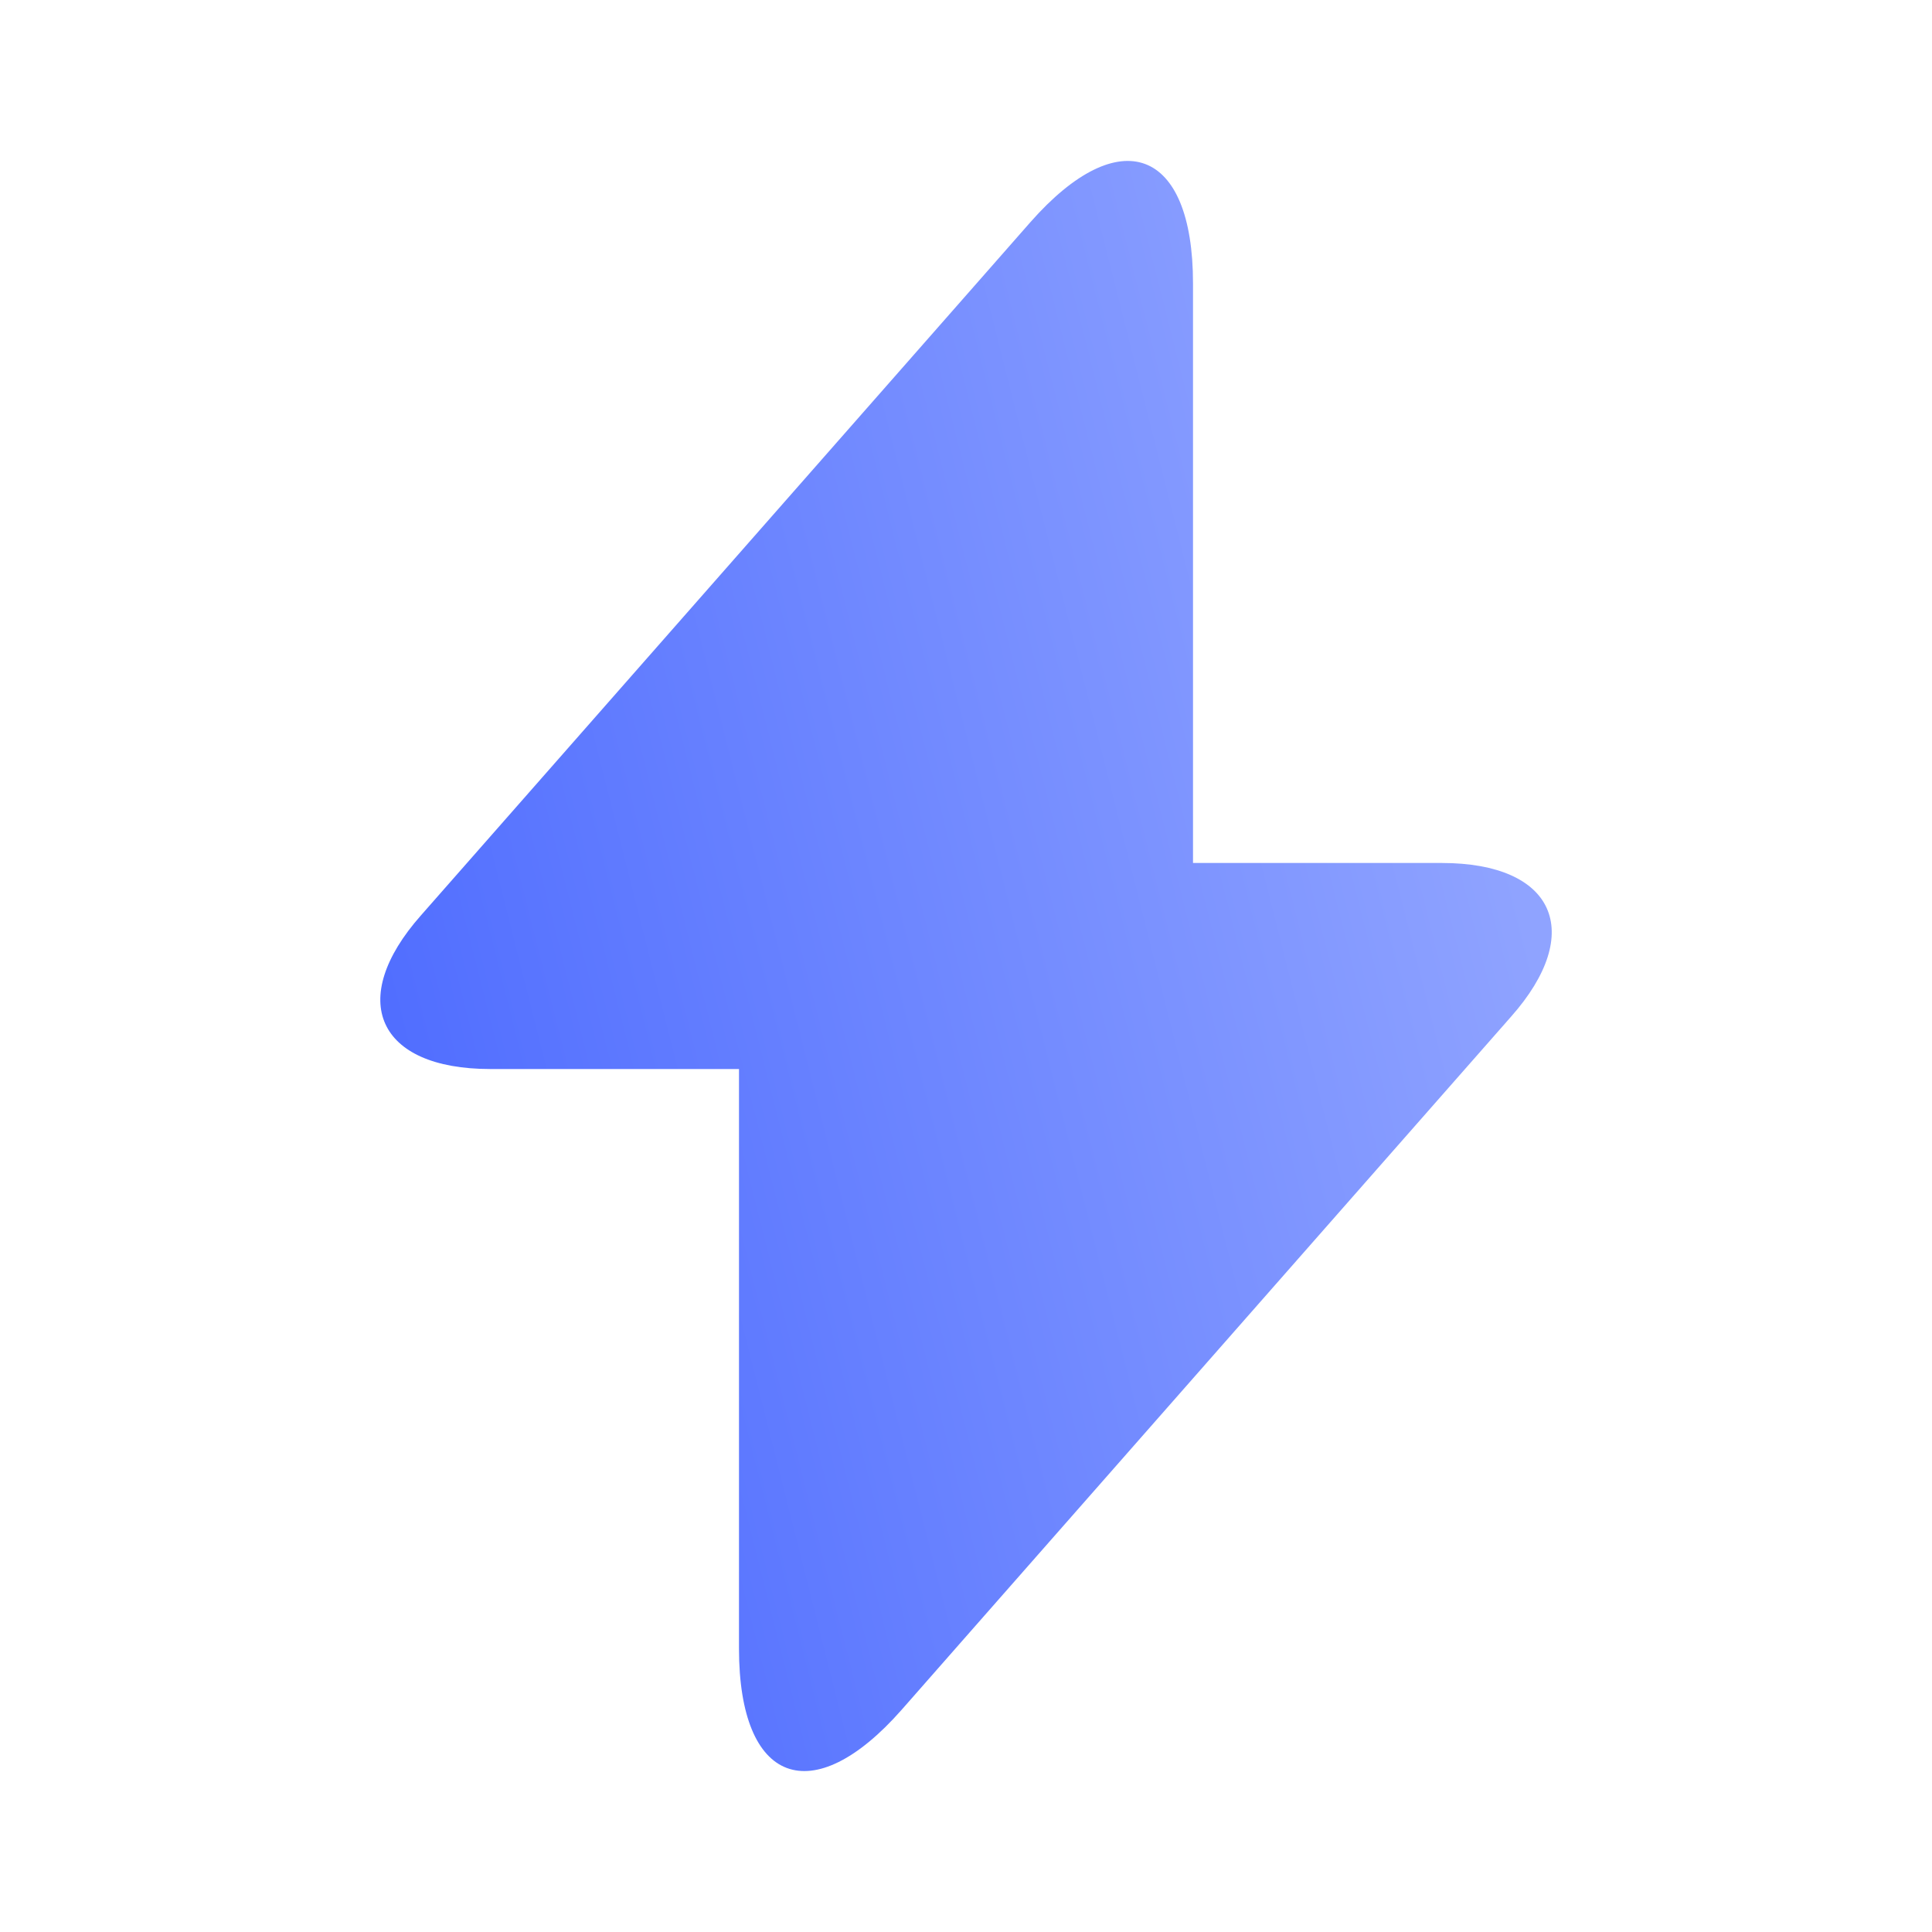 <?xml version="1.0" encoding="UTF-8"?>
<svg xmlns="http://www.w3.org/2000/svg" xmlns:xlink="http://www.w3.org/1999/xlink" width="40" height="40" viewBox="0 0 40 40">
  <defs>
    <linearGradient id="linear-gradient" x1="0.919" y1="0.37" x2="0" y2="0.687" gradientUnits="objectBoundingBox">
      <stop offset="0" stop-color="#8fa3ff"></stop>
      <stop offset="1" stop-color="#4b69ff"></stop>
    </linearGradient>
  </defs>
  <g id="vuesax_bold_flash" data-name="vuesax/bold/flash" transform="translate(-428 -316)" style="mix-blend-mode: normal;isolation: isolate">
    <g id="flash" transform="translate(428 316)">
      <path id="Vector" d="M21.976,14.535h-5.15v-12c0-2.8-1.517-3.367-3.367-1.267L12.126,2.785.843,15.618c-1.55,1.75-.9,3.183,1.433,3.183h5.15v12c0,2.8,1.517,3.367,3.367,1.267l1.333-1.517L23.41,17.718C24.96,15.968,24.31,14.535,21.976,14.535Z" transform="translate(7.874 3.332)" fill="url(#linear-gradient)"></path>
      <path id="Vector-2" data-name="Vector" d="M0,0H40V40H0Z" transform="translate(40 40) rotate(180)" fill="none" opacity="0"></path>
    </g>
  </g>
</svg>
